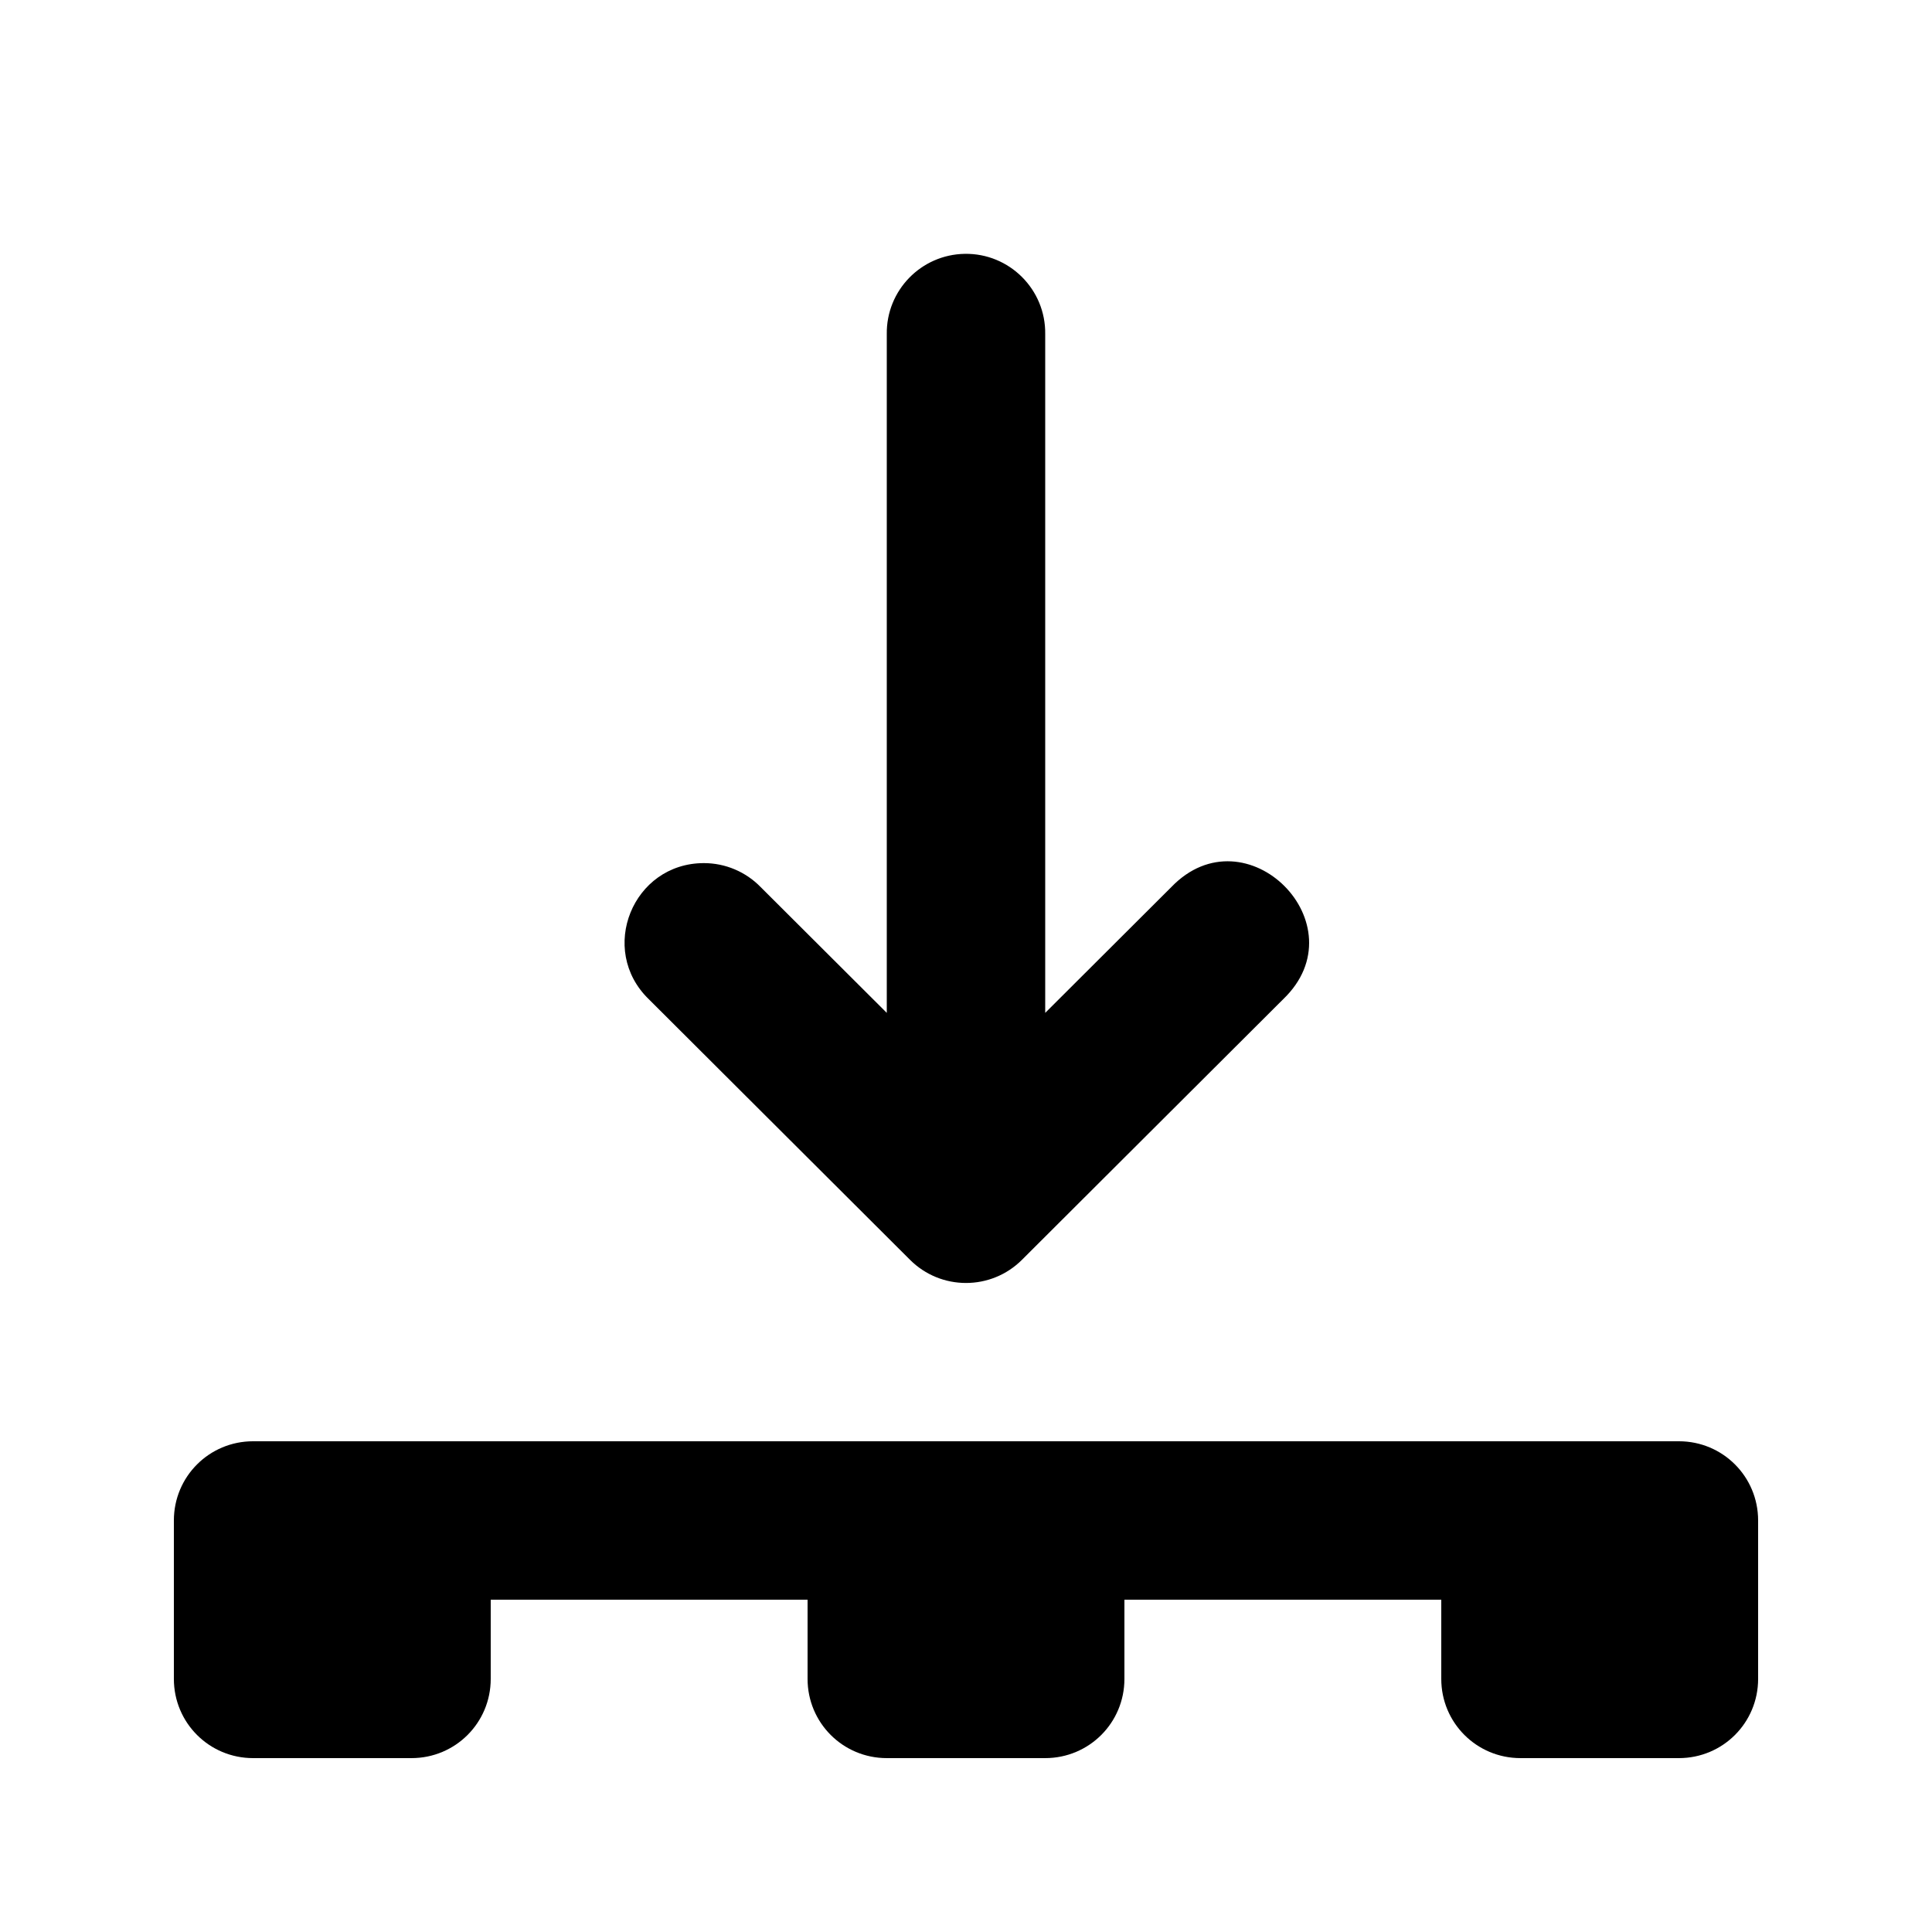 <?xml version="1.0" encoding="UTF-8"?>
<!-- The Best Svg Icon site in the world: iconSvg.co, Visit us! https://iconsvg.co -->
<svg fill="#000000" width="800px" height="800px" version="1.1" viewBox="144 144 512 512" xmlns="http://www.w3.org/2000/svg">
 <path d="m399.67 211.27c-11.578 0.191-20.824 9.703-20.664 21.281v179.87l-33.418-33.332c-3.949-4.062-9.379-6.356-15.047-6.356-18.867 0.004-28.152 22.957-14.594 36.078l69.207 69.043c8.199 8.195 21.484 8.195 29.684 0l69.207-69.043c20.637-19.754-9.828-50.305-29.641-29.723l-33.414 33.332v-179.87c0.168-11.836-9.488-21.465-21.32-21.281zm-188.6 314.68c-11.629 0-20.992 9.363-20.992 20.992v41.984c0 11.629 9.363 20.992 20.992 20.992h41.984c11.629 0 20.992-9.363 20.992-20.992v-20.992h83.969v20.992c0 11.629 9.363 20.992 20.992 20.992h41.984c11.629 0 20.992-9.363 20.992-20.992v-20.992h83.969v20.992c0 11.629 9.363 20.992 20.992 20.992h41.984c11.629 0 20.992-9.363 20.992-20.992v-41.984c0-11.629-9.363-20.992-20.992-20.992z"/>
</svg>